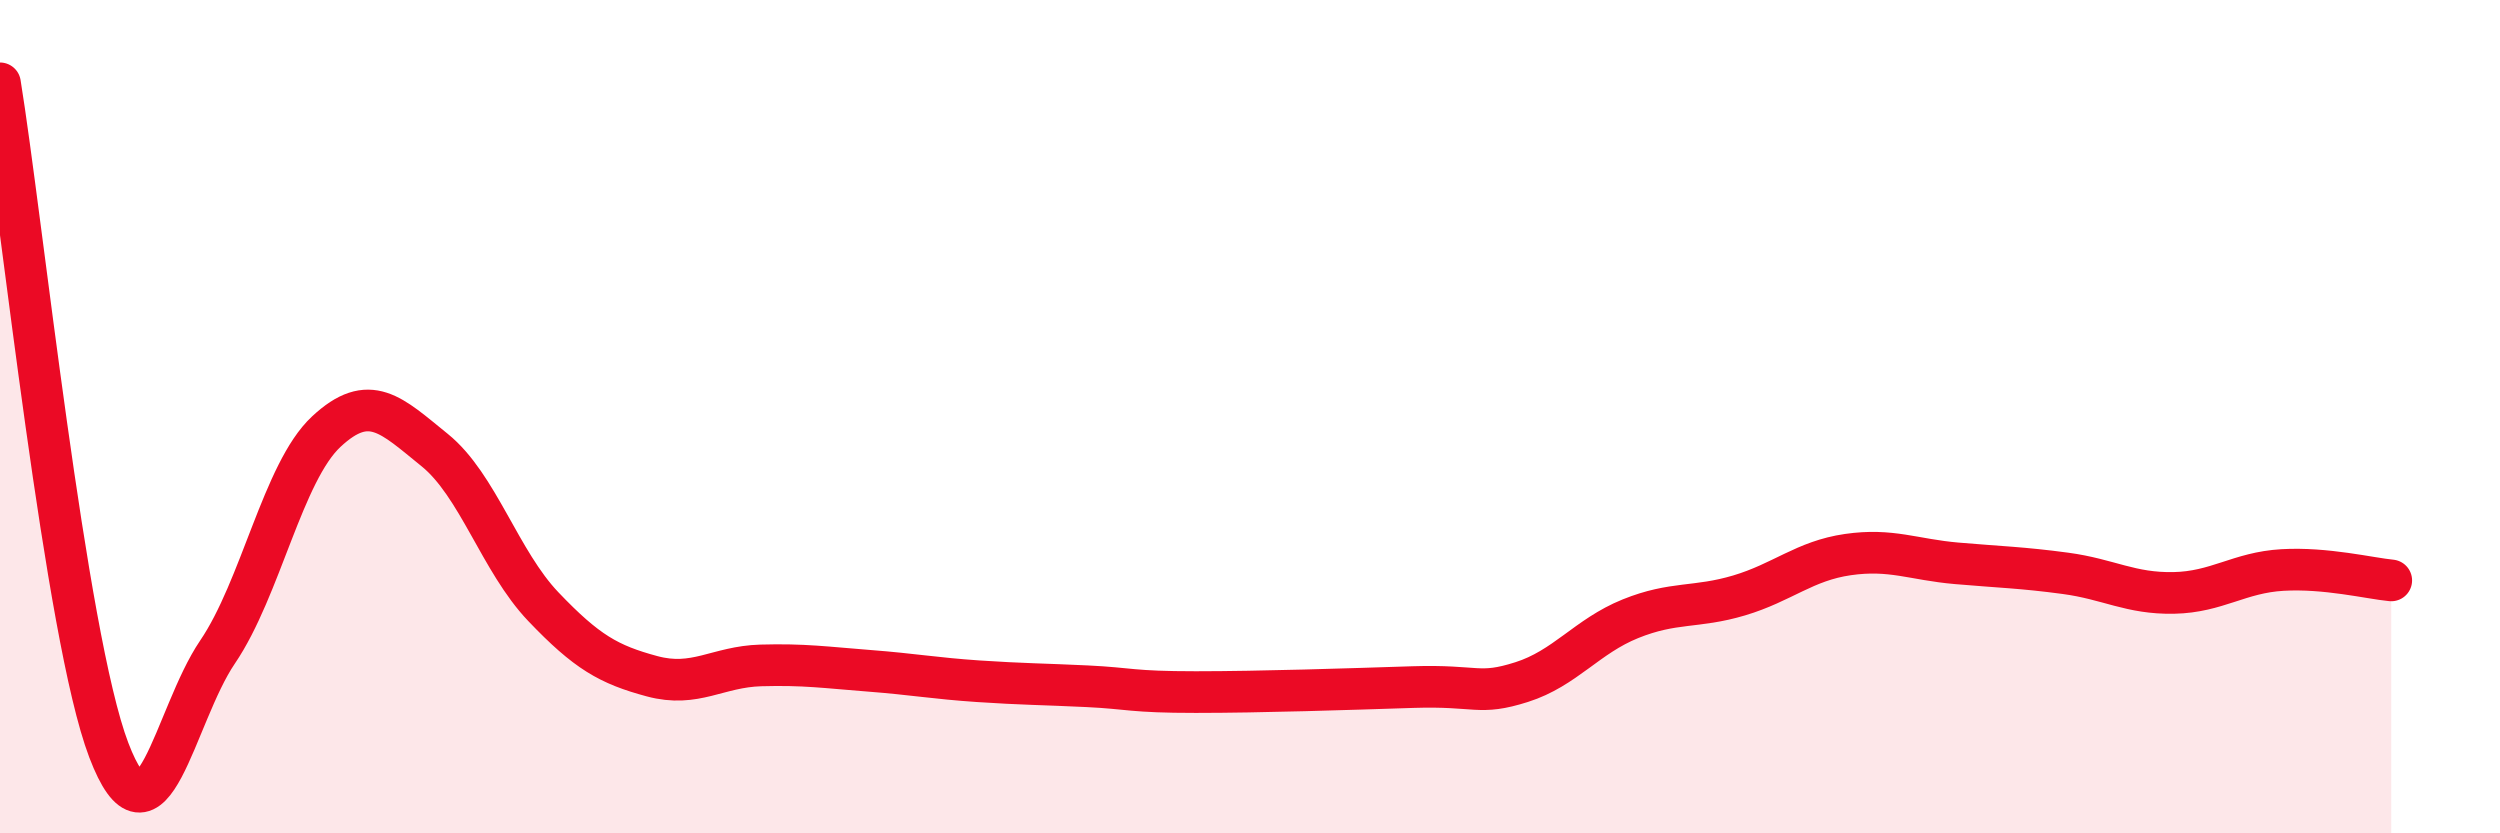
    <svg width="60" height="20" viewBox="0 0 60 20" xmlns="http://www.w3.org/2000/svg">
      <path
        d="M 0,2 C 0.52,5.2 1.57,15.27 2.61,18 C 3.65,20.73 4.18,17.18 5.22,15.65 C 6.26,14.12 6.79,11.33 7.83,10.36 C 8.87,9.39 9.39,9.96 10.43,10.8 C 11.47,11.64 12,13.47 13.04,14.56 C 14.08,15.65 14.61,15.95 15.65,16.23 C 16.69,16.51 17.22,16 18.26,15.97 C 19.3,15.94 19.83,16.02 20.87,16.1 C 21.91,16.18 22.44,16.28 23.48,16.35 C 24.52,16.42 25.05,16.42 26.09,16.47 C 27.13,16.52 27.14,16.61 28.7,16.61 C 30.26,16.61 32.35,16.54 33.91,16.49 C 35.47,16.44 35.48,16.7 36.52,16.37 C 37.56,16.04 38.09,15.27 39.13,14.85 C 40.17,14.43 40.7,14.6 41.74,14.29 C 42.78,13.98 43.31,13.46 44.35,13.31 C 45.39,13.16 45.92,13.43 46.96,13.52 C 48,13.61 48.53,13.62 49.57,13.76 C 50.61,13.9 51.13,14.25 52.17,14.23 C 53.21,14.21 53.74,13.74 54.78,13.68 C 55.82,13.62 56.87,13.88 57.39,13.93L57.39 20L0 20Z"
        fill="#EB0A25"
        opacity="0.1"
        stroke-linecap="round"
        stroke-linejoin="round"
      />
      <path
        d="M 0,2 C 0.52,5.2 1.57,15.27 2.61,18 C 3.65,20.73 4.18,17.18 5.22,15.65 C 6.26,14.12 6.79,11.33 7.83,10.36 C 8.87,9.39 9.39,9.96 10.43,10.8 C 11.47,11.64 12,13.47 13.04,14.56 C 14.08,15.65 14.61,15.95 15.65,16.23 C 16.69,16.51 17.22,16 18.26,15.97 C 19.3,15.94 19.83,16.02 20.87,16.1 C 21.91,16.18 22.44,16.28 23.48,16.35 C 24.52,16.42 25.05,16.42 26.09,16.47 C 27.13,16.52 27.14,16.61 28.7,16.61 C 30.26,16.61 32.35,16.54 33.91,16.49 C 35.47,16.44 35.48,16.7 36.52,16.37 C 37.56,16.04 38.09,15.27 39.13,14.85 C 40.17,14.43 40.7,14.6 41.74,14.29 C 42.78,13.98 43.31,13.46 44.35,13.31 C 45.39,13.16 45.92,13.43 46.96,13.52 C 48,13.61 48.53,13.62 49.57,13.76 C 50.61,13.9 51.13,14.25 52.17,14.23 C 53.21,14.21 53.74,13.74 54.78,13.68 C 55.82,13.62 56.87,13.88 57.39,13.93"
        stroke="#EB0A25"
        stroke-width="1"
        fill="none"
        stroke-linecap="round"
        stroke-linejoin="round"
      />
    </svg>
  